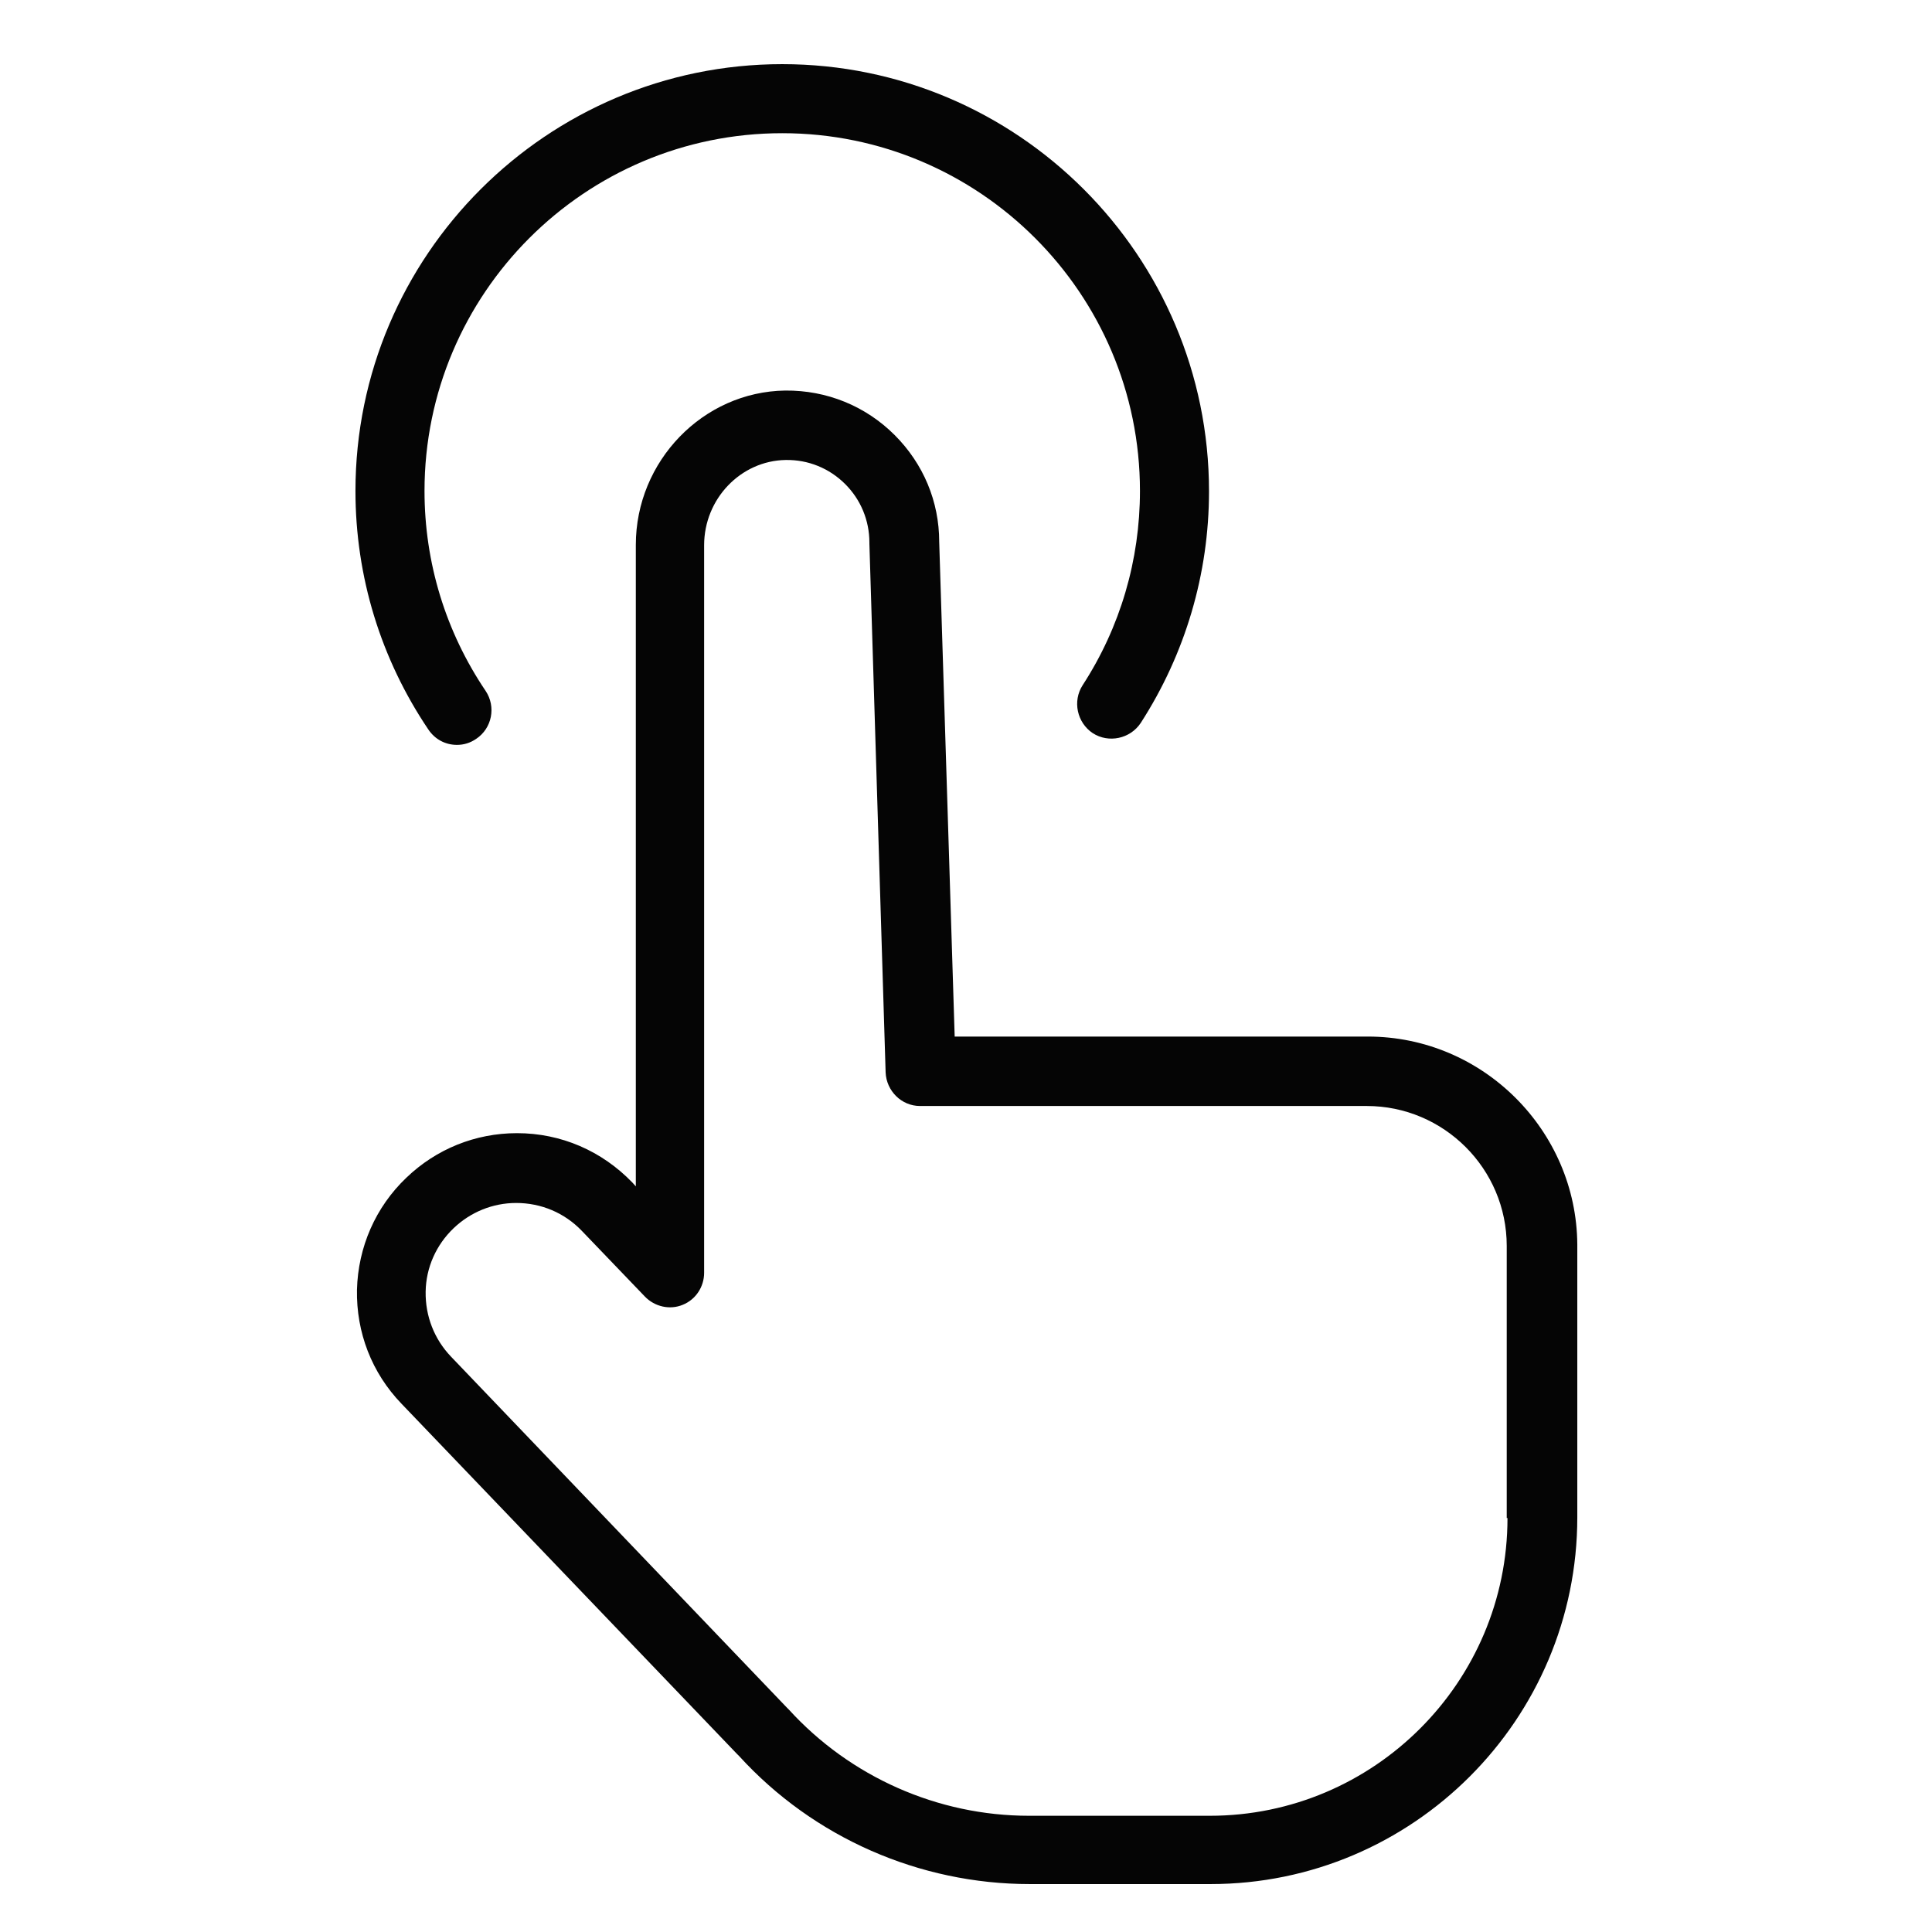 <svg xmlns="http://www.w3.org/2000/svg" viewBox="0 0 512 512"><path fill="#050505" d="M362.5 274.7H253l-4.1-131.1c0-10.7-4.2-20.7-11.8-28.3-7.7-7.7-18-11.9-29-11.8-21.8.3-39.6 18.7-39.6 40.9v170l-.9-1c-8.1-8.4-18.9-13.1-30.6-13.1-11 0-21.4 4.2-29.3 11.8-8.2 7.8-12.8 18.4-13.1 29.7-.2 11.3 3.9 22 11.8 30.2l88.9 92.8.1.1.1.1.4.4c19.7 21.6 47.8 33.9 77 33.9h47.9c53.6 0 97.2-43.6 97.2-97.2v-72.3c-.2-30.2-25-55.1-55.5-55.1zm37 127.6c0 43.5-35.4 78.9-78.9 78.9h-47.9c-24.2 0-47.4-10.3-63.7-28.2l-.5-.5-89-93c-4.4-4.6-6.8-10.7-6.7-17.2.1-6.4 2.8-12.4 7.4-16.8 4.5-4.3 10.4-6.7 16.6-6.7 6.6 0 12.8 2.6 17.4 7.4l16.7 17.4c2.6 2.7 6.6 3.6 10 2.2 3.5-1.4 5.7-4.8 5.7-8.5V144.5c0-12.3 9.7-22.4 21.6-22.6 6-.1 11.6 2.2 15.8 6.4 4.1 4.1 6.4 9.6 6.4 15.5v.3l4.3 140.1c.2 4.9 4.2 8.9 9.1 8.9h118.4c20.4 0 37.1 16.6 37.1 37.1v72.1z"/><path fill="#050505" d="M121.1 197.4c1.8 0 3.5-.5 5.1-1.6 4.2-2.8 5.3-8.5 2.5-12.7-10.6-15.7-16.2-34-16.2-53 0-52.3 42.5-94.8 94.8-94.8s94.8 42.5 94.8 94.8c0 18.3-5.2 36.1-15.2 51.5-2.7 4.2-1.5 9.9 2.7 12.7 4.2 2.7 9.9 1.5 12.7-2.7 11.8-18.3 18.1-39.5 18.1-61.4C320.4 67.7 269.6 17 207.3 17S94.2 67.7 94.2 130.1c0 22.7 6.7 44.5 19.3 63.2 1.8 2.7 4.6 4.1 7.6 4.1z"/></svg>
